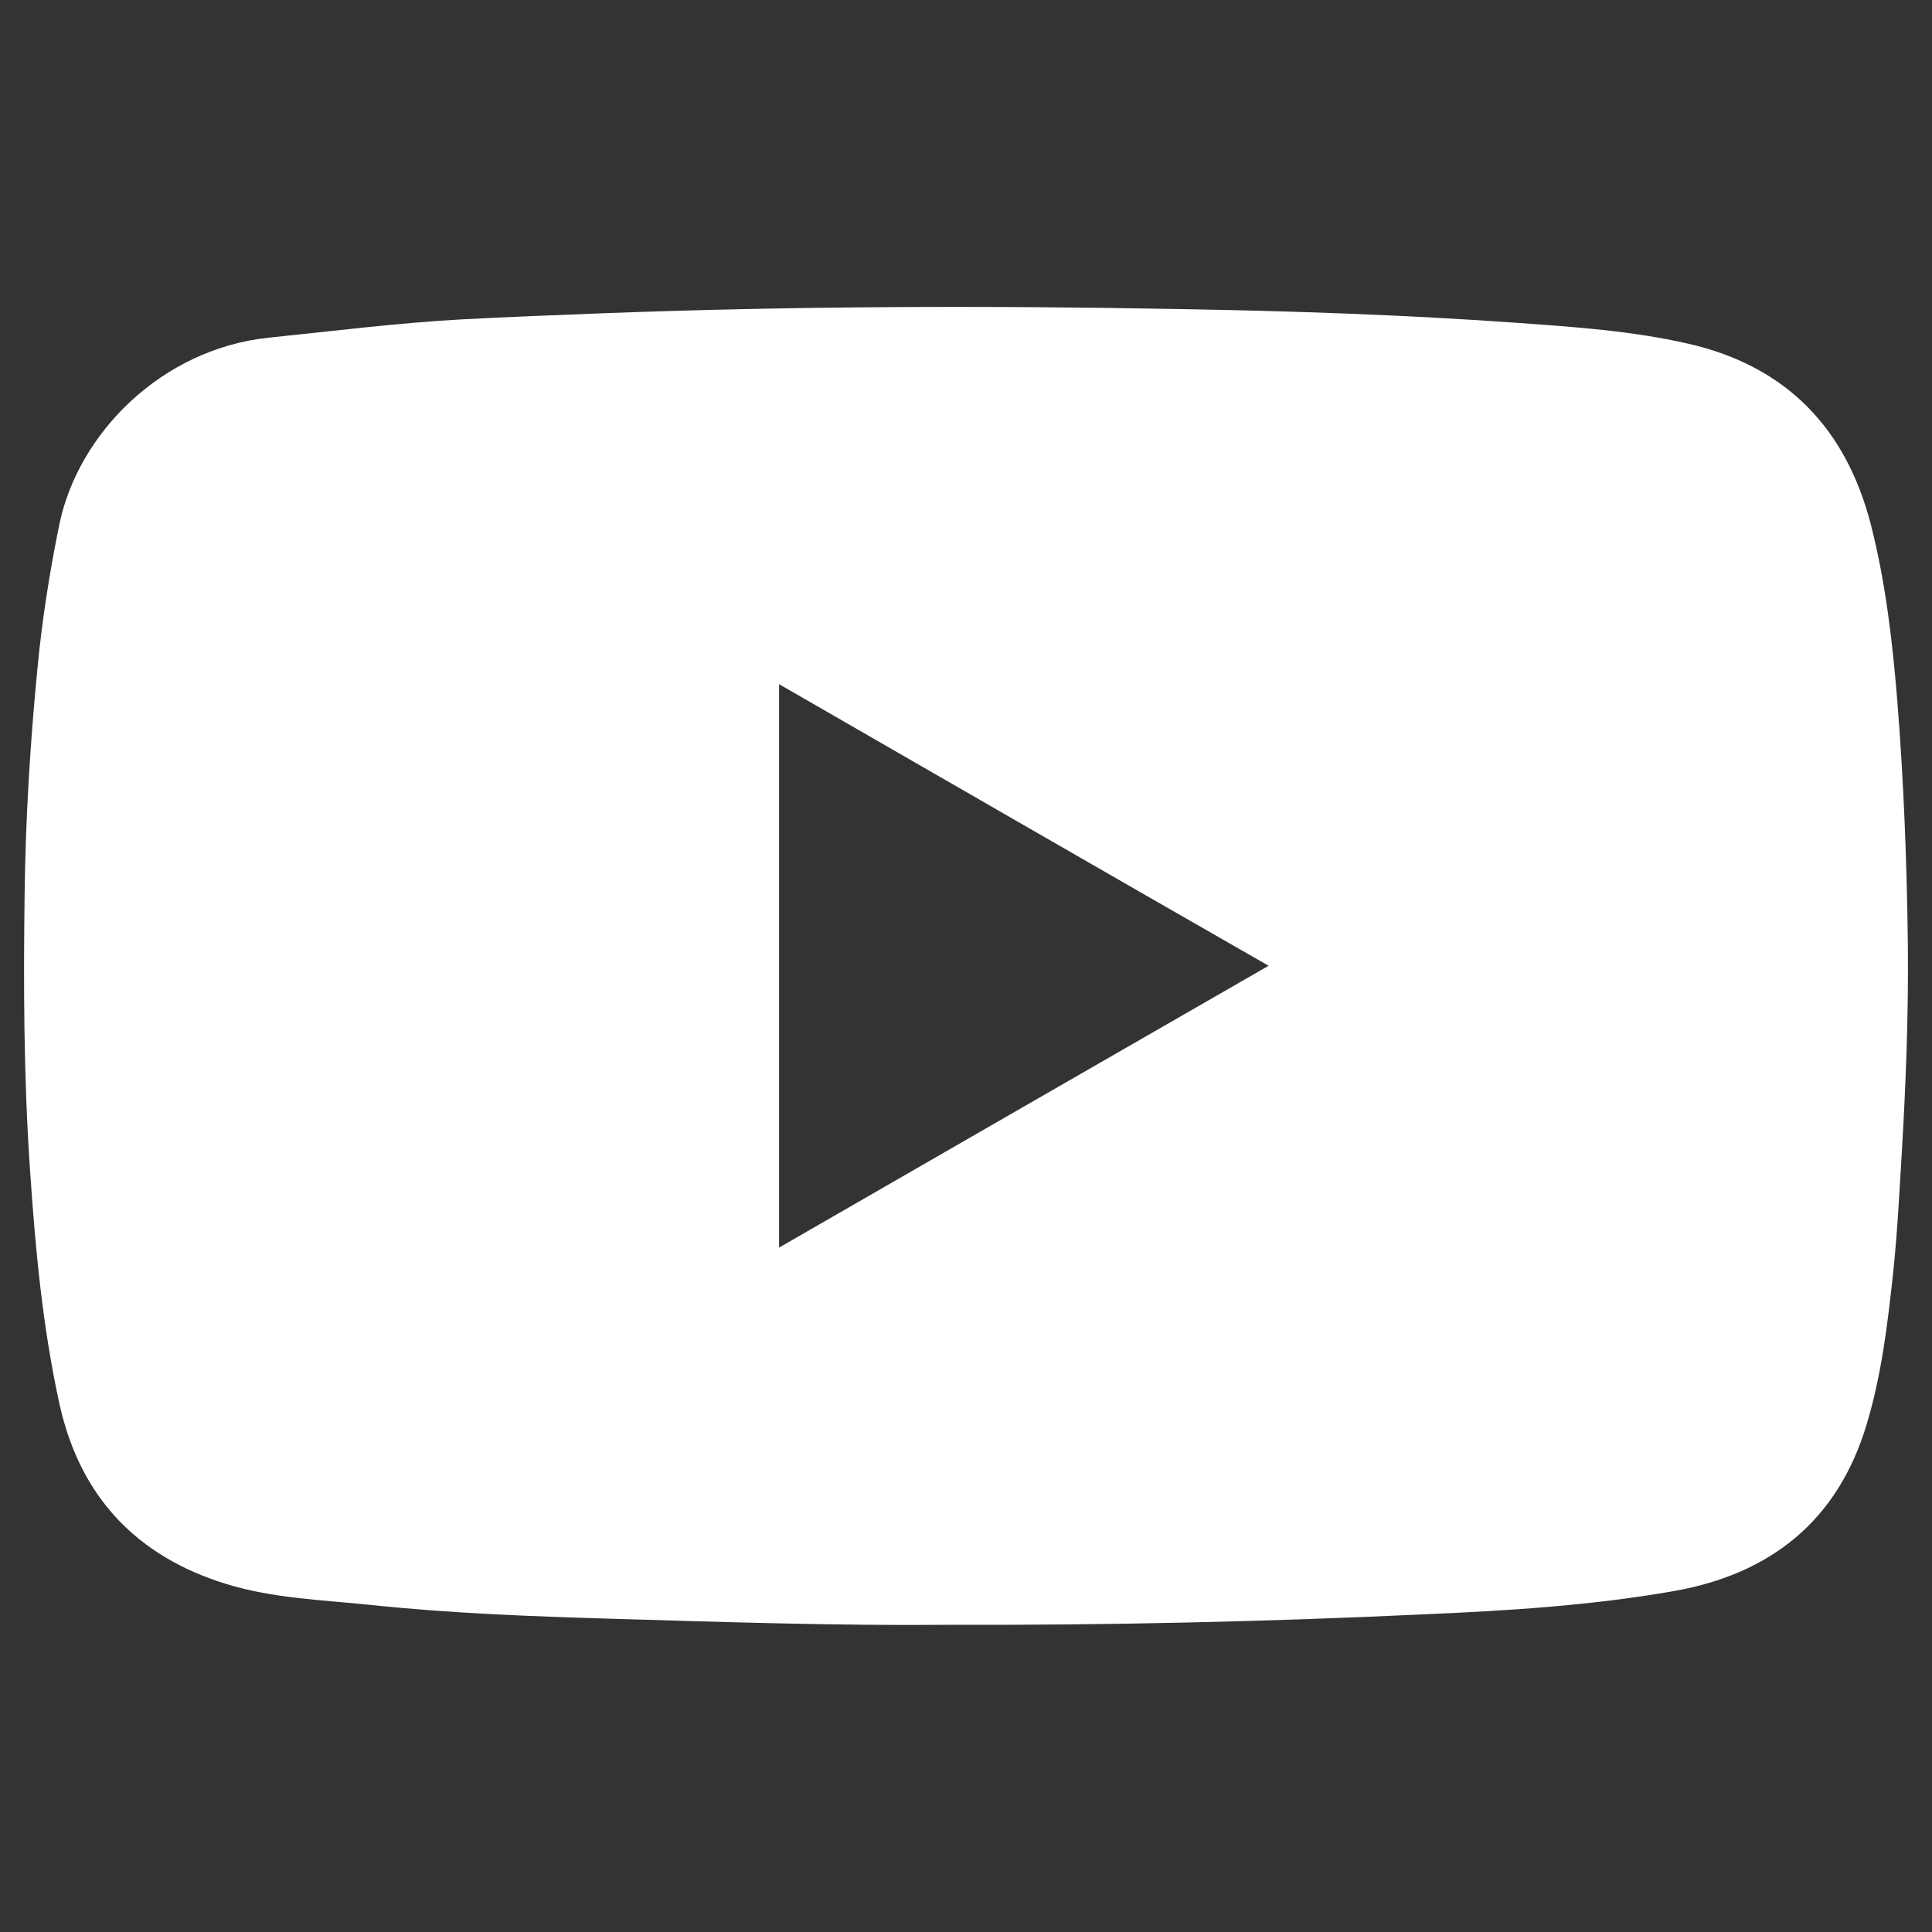 <?xml version="1.0" encoding="UTF-8" standalone="no"?>
<!-- Generator: Adobe Illustrator 27.3.1, SVG Export Plug-In . SVG Version: 6.00 Build 0)  -->

<svg
   version="1.1"
   id="Layer_1"
   x="0px"
   y="0px"
   viewBox="0 0 80 80"
   style="enable-background:new 0 0 80 80;"
   xml:space="preserve"
   sodipodi:docname="yout-01.svg"
   inkscape:version="1.1.2 (0a00cf5339, 2022-02-04)"
   xmlns:inkscape="http://www.inkscape.org/namespaces/inkscape"
   xmlns:sodipodi="http://sodipodi.sourceforge.net/DTD/sodipodi-0.dtd"
   xmlns="http://www.w3.org/2000/svg"
   xmlns:svg="http://www.w3.org/2000/svg"><rect x="0" y="0" width="80" height="80" fill="#333333" stroke="none"/><defs
   id="defs9" /><sodipodi:namedview
   id="namedview7"
   pagecolor="#ffffff"
   bordercolor="#666666"
   borderopacity="1.0"
   inkscape:pageshadow="2"
   inkscape:pageopacity="0.0"
   inkscape:pagecheckerboard="0"
   showgrid="false"
   inkscape:zoom="6.9119688"
   inkscape:cx="44.922078"
   inkscape:cy="41.160487"
   inkscape:window-width="1920"
   inkscape:window-height="1016"
   inkscape:window-x="0"
   inkscape:window-y="0"
   inkscape:window-maximized="1"
   inkscape:current-layer="Layer_1" />
<g
   id="g4"
   style="fill:#ffffff">
	<path
   d="M39.19,67.28c-4.41,0.04-9.12-0.11-13.83-0.25c-3.33-0.1-6.66-0.22-9.98-0.57c-2.01-0.21-4.06-0.27-6.01-0.87   c-3.71-1.14-6.05-3.61-6.9-7.42c-0.71-3.22-1.01-6.49-1.23-9.77c-0.26-3.81-0.27-7.63-0.22-11.44c0.04-3.1,0.23-6.19,0.53-9.28   c0.19-1.99,0.5-3.97,0.9-5.93c0.77-3.8,4.24-7.31,8.7-7.77c2.63-0.27,5.24-0.6,7.88-0.75c1.99-0.11,3.98-0.18,5.97-0.26   c7.99-0.3,15.98-0.32,23.97-0.17c4.63,0.08,9.26,0.24,13.88,0.57c2.36,0.17,4.73,0.33,7.05,0.86c4.08,0.93,6.56,3.52,7.58,7.54   c0.6,2.36,0.88,4.78,1.08,7.21c0.27,3.36,0.4,6.73,0.44,10.1c0.03,2.88-0.08,5.76-0.25,8.64c-0.1,1.63-0.18,3.27-0.35,4.9   c-0.23,2.14-0.48,4.28-1.1,6.34c-1.19,4-3.98,6.23-8.03,6.93c-3.43,0.6-6.91,0.81-10.39,0.96C52.42,67.15,45.96,67.3,39.19,67.28z    M32.26,28.33c0,7.83,0,15.57,0,23.33c6.75-3.89,13.47-7.76,20.27-11.67C45.72,36.09,39.01,32.22,32.26,28.33z"
   id="path2"
   style="fill:#ffffff" />
</g>
</svg>
